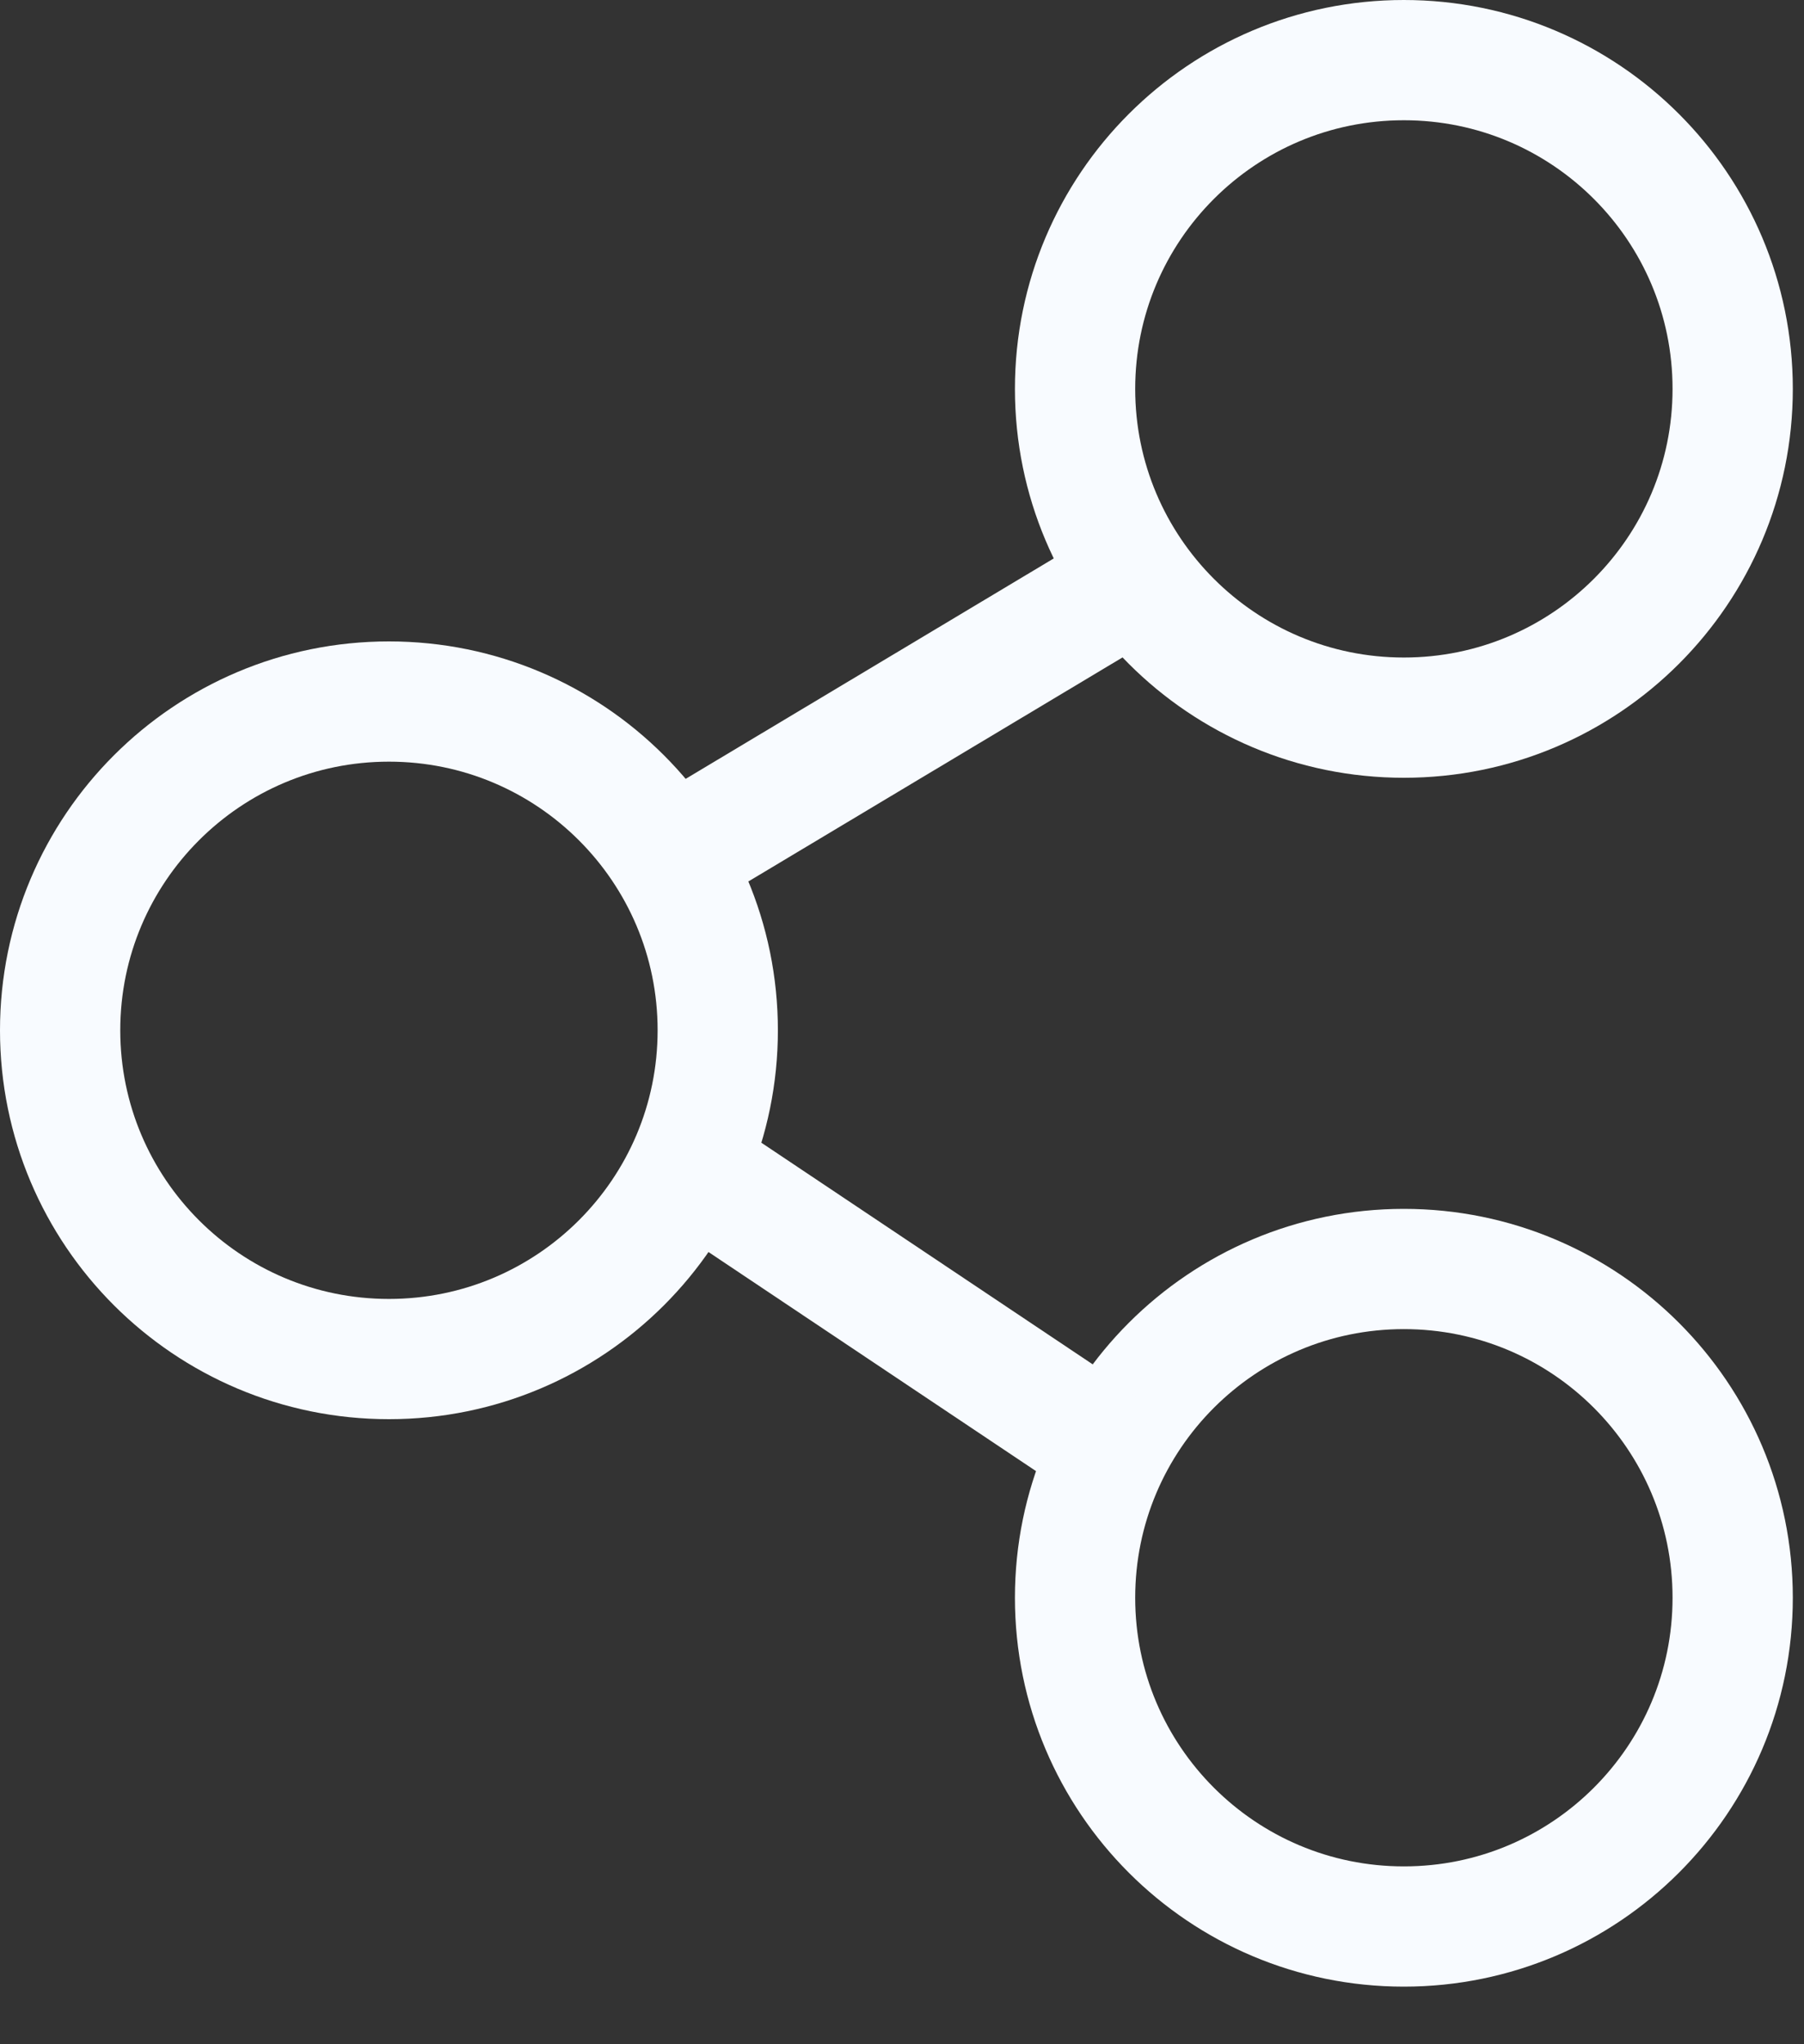 <?xml version="1.0" encoding="UTF-8"?>
<svg width="15px" height="17px" viewBox="0 0 15 17" version="1.1" xmlns="http://www.w3.org/2000/svg" xmlns:xlink="http://www.w3.org/1999/xlink">
    <rect x="0" y="0" width="15" height="17" fill="#333333" stroke="none"/>
    <title>Group 11</title>
    <g id="Page-1" stroke="none" stroke-width="1" fill="none" fill-rule="evenodd" stroke-linecap="round" stroke-linejoin="round">
        <g id="Artboard" transform="translate(-445, -259)" stroke="#F8FBFF">
            <g id="Group-11" transform="translate(445, 259)">
                <path d="M14.407,3.234 C14.407,4.744 13.183,5.968 11.673,5.968 C10.163,5.968 8.939,4.744 8.939,3.234 C8.939,1.724 10.163,0.5 11.673,0.5 C13.183,0.5 14.407,1.724 14.407,3.234 Z" id="Stroke-1"></path>
                <path d="M14.407,13.287 C14.407,14.797 13.183,16.021 11.673,16.021 C10.163,16.021 8.939,14.797 8.939,13.287 C8.939,11.777 10.163,10.553 11.673,10.553 C13.183,10.553 14.407,11.777 14.407,13.287 Z" id="Stroke-3"></path>
                <path d="M5.968,8.568 C5.968,10.078 4.744,11.302 3.234,11.302 C1.724,11.302 0.5,10.078 0.5,8.568 C0.5,7.058 1.724,5.834 3.234,5.834 C4.744,5.834 5.968,7.058 5.968,8.568 Z" id="Stroke-5"></path>
                <line x1="5.968" y1="6.9" x2="9.082" y2="5.035" id="Stroke-7"></line>
                <line x1="6.016" y1="9.894" x2="9.034" y2="11.913" id="Stroke-9"></line>
            </g>
        </g>
    </g>
</svg>